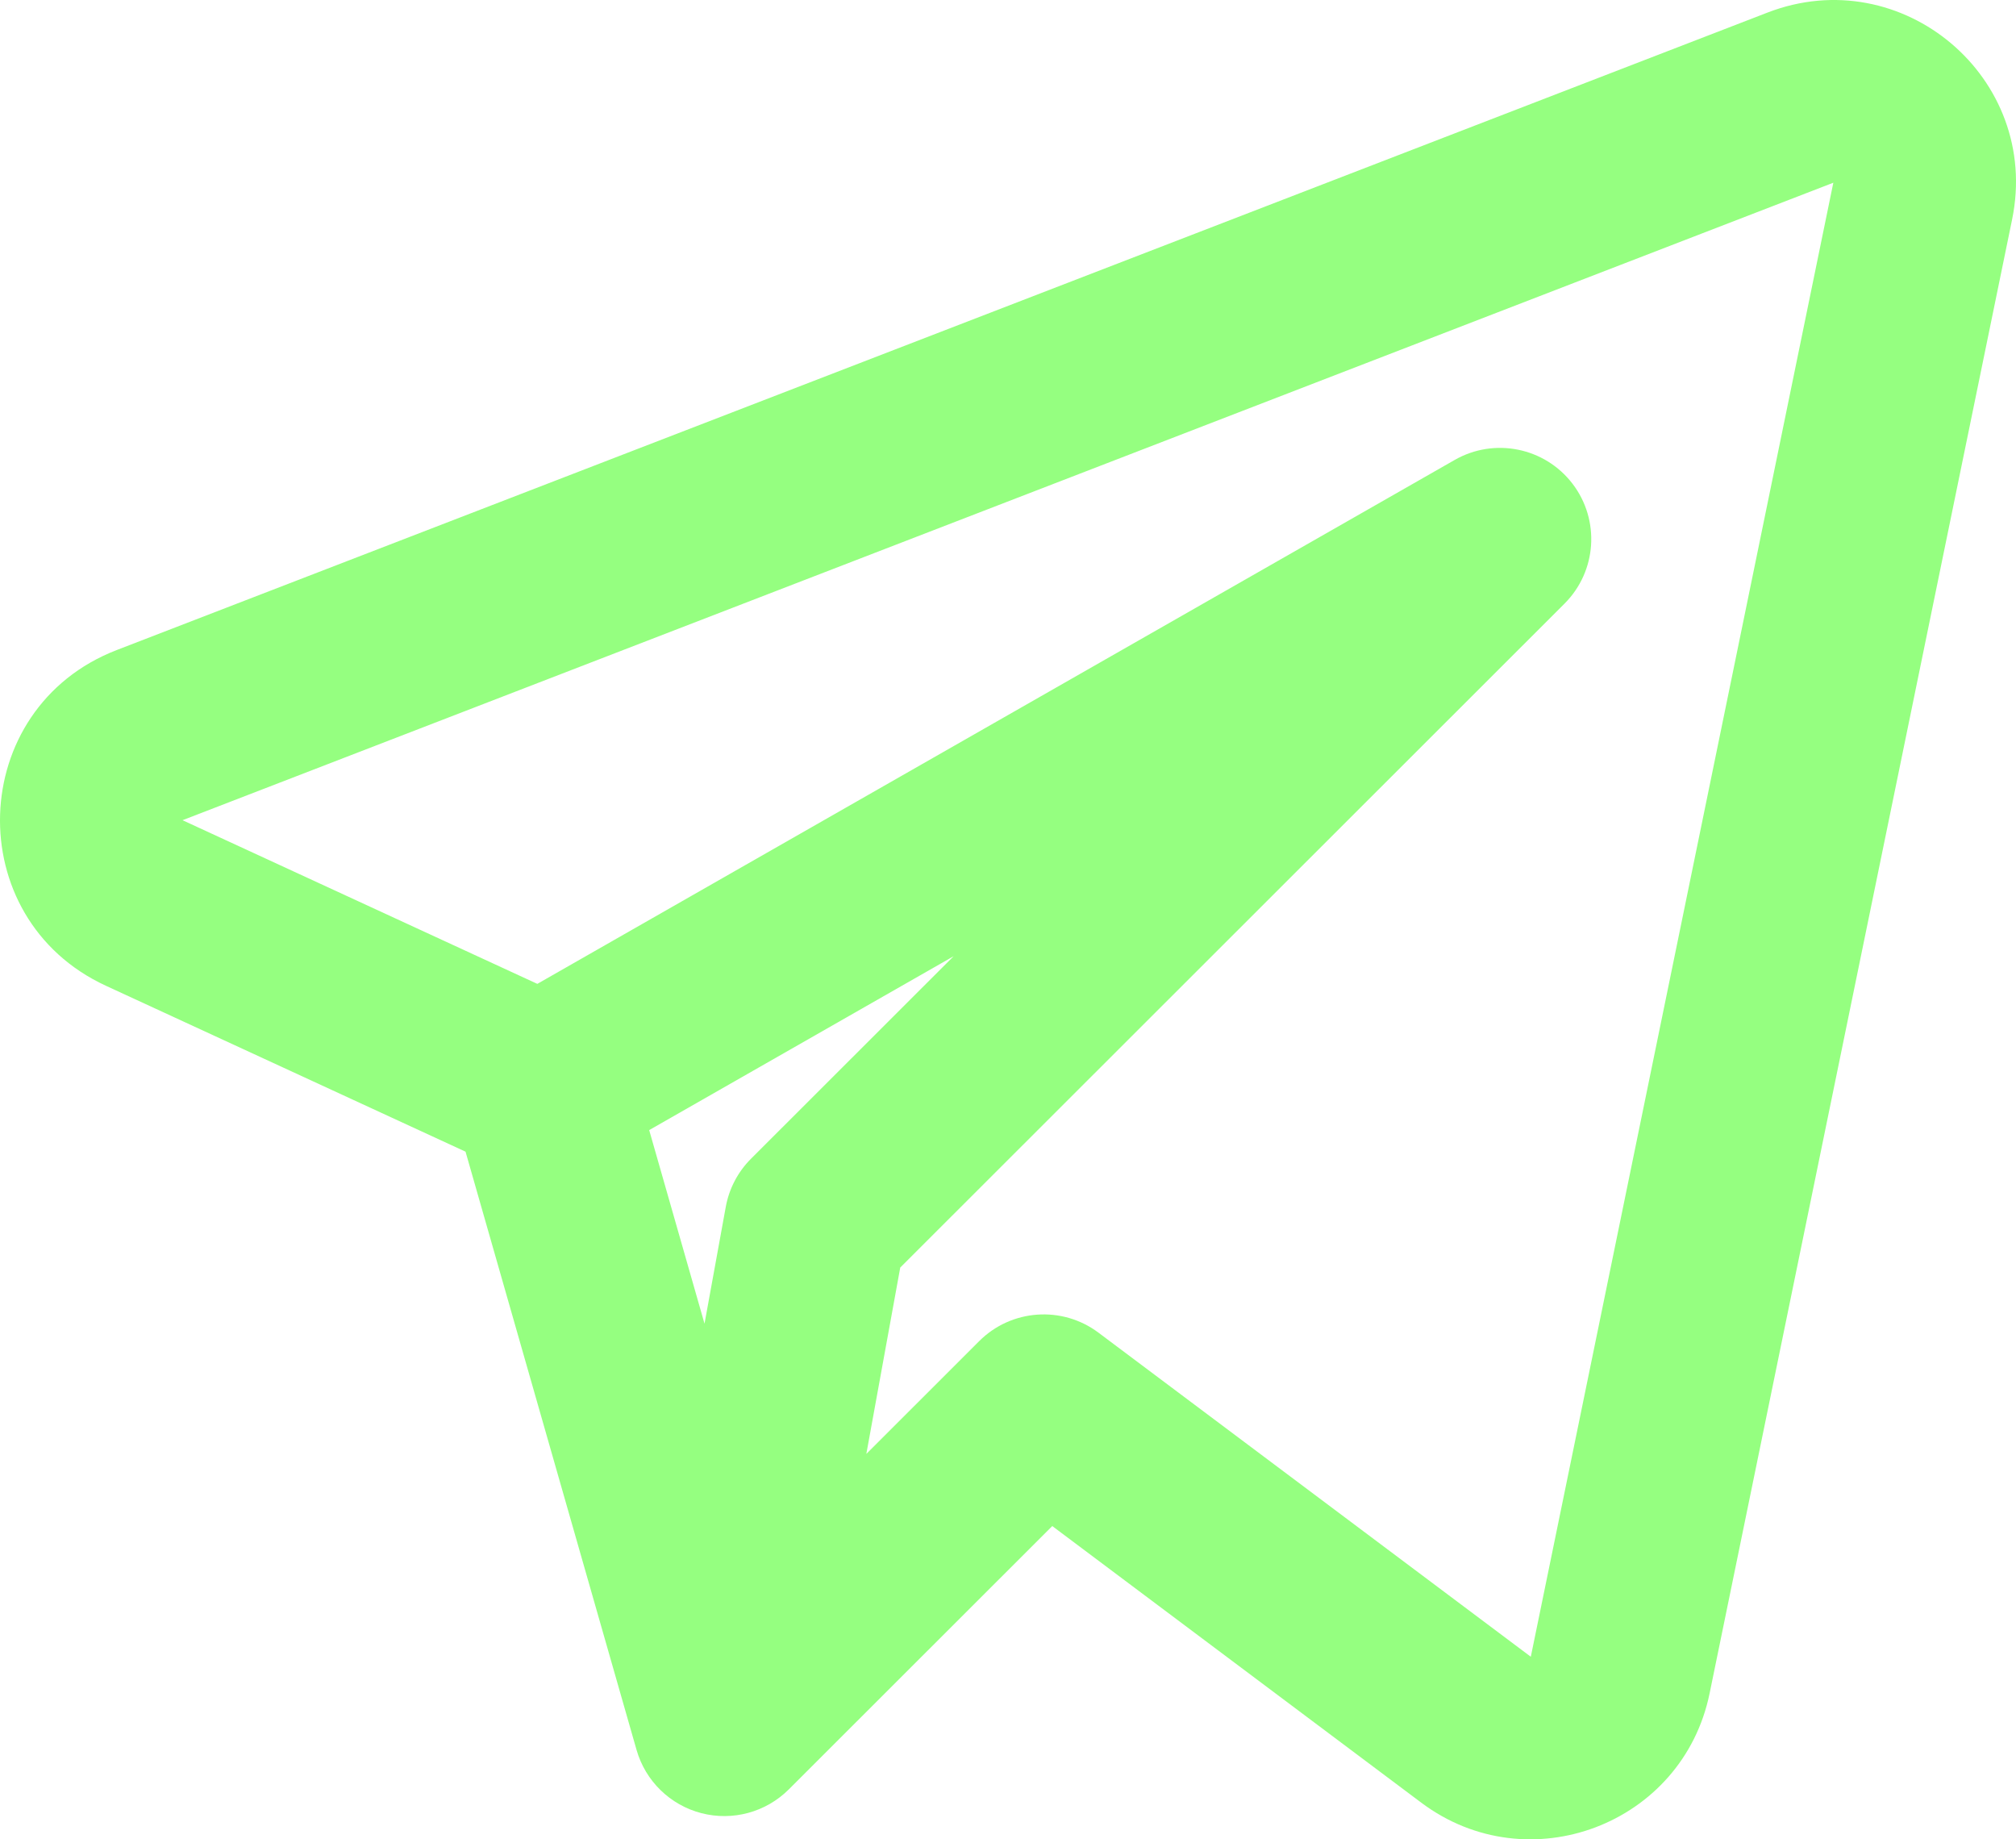 <?xml version="1.0" encoding="UTF-8"?> <svg xmlns="http://www.w3.org/2000/svg" width="296" height="270" viewBox="0 0 296 270" fill="none"><path fill-rule="evenodd" clip-rule="evenodd" d="M295.431 32.203C299.69 11.453 279.294 -5.791 259.521 1.843L17.141 95.421C-4.941 103.946 -5.925 134.801 15.569 144.713L68.352 169.057L93.462 256.876C94.766 261.438 98.389 264.97 102.985 266.16C107.58 267.349 112.463 266.021 115.82 262.666L154.5 224.015L208.682 264.622C224.41 276.409 247.062 267.823 251.012 248.579L295.431 32.203ZM26.799 120.4L269.179 26.822L224.761 243.199L161.282 195.624C155.948 191.626 148.483 192.157 143.768 196.868L127.201 213.423L132.179 186.067L229.713 88.606C234.46 83.863 234.962 76.342 230.887 71.011C226.812 65.68 219.42 64.185 213.591 67.513L78.894 144.425L26.799 120.4ZM95.317 165.89L103.442 194.307L106.562 177.162C107.049 174.483 108.343 172.015 110.27 170.09L140.015 140.368L95.317 165.89Z" fill="#95FF80"></path></svg> 